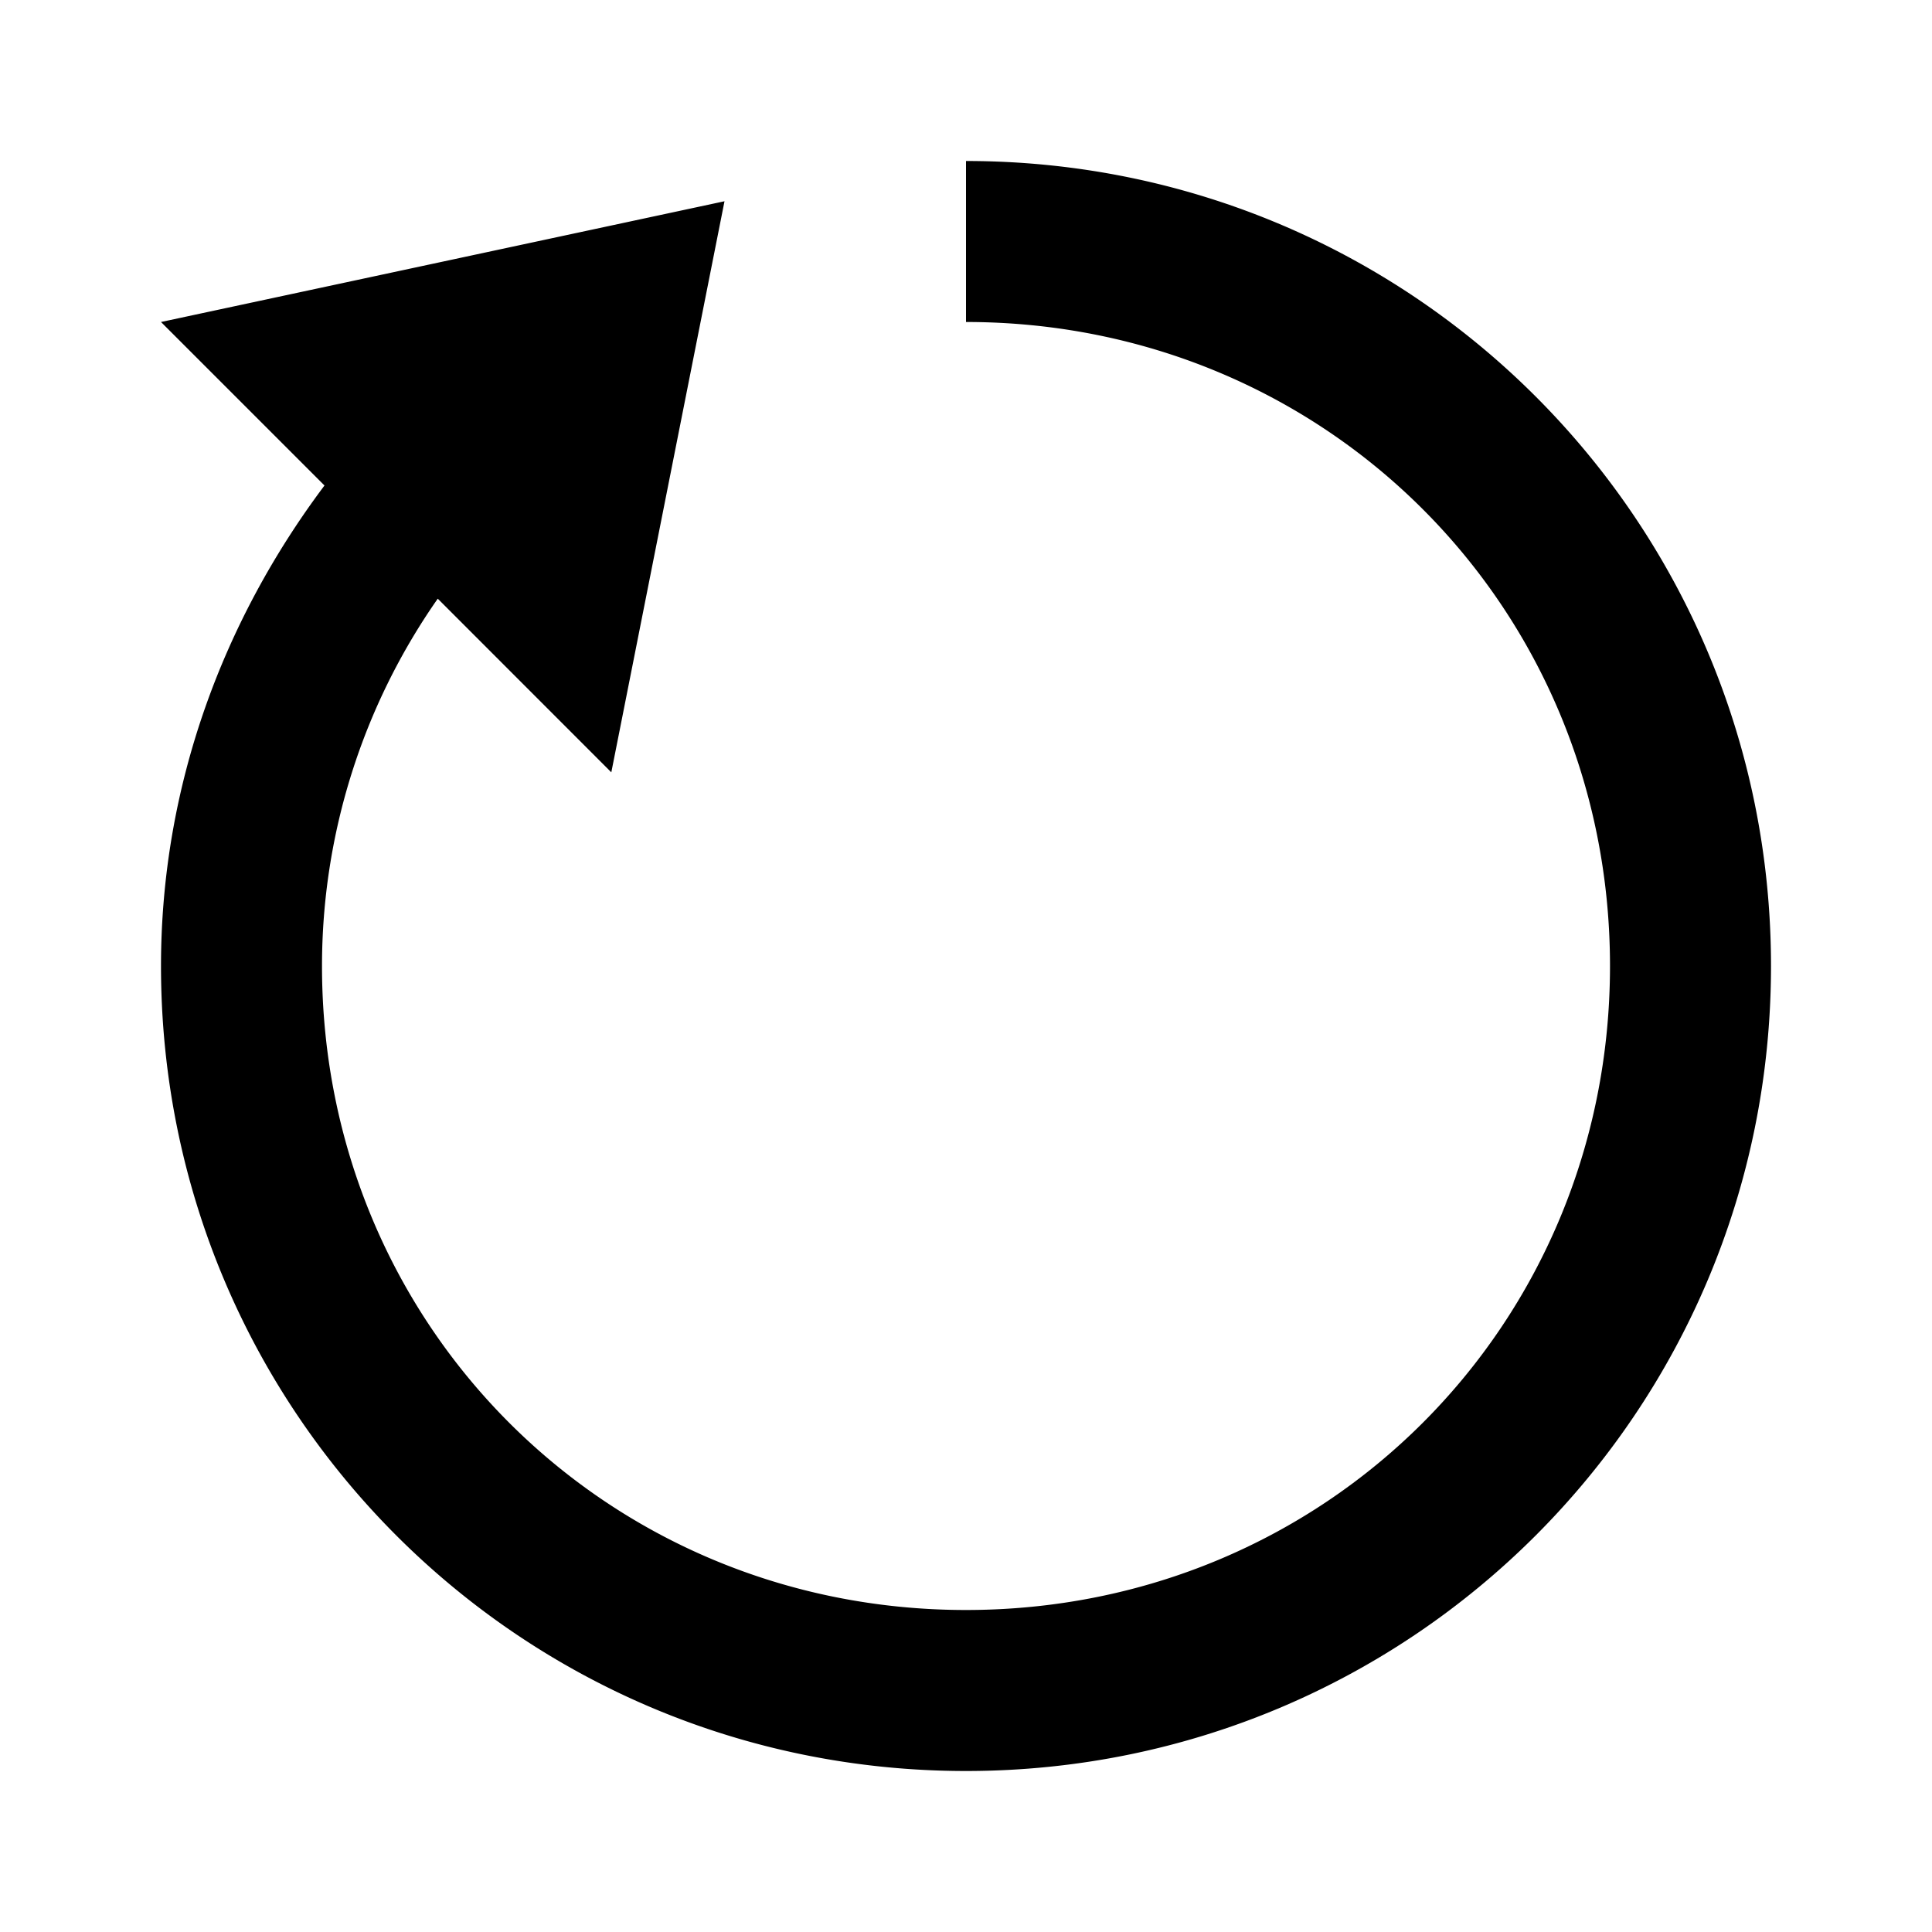 <svg xmlns="http://www.w3.org/2000/svg" viewBox="0 0 24 24"><path d="M12 2v2c4.465 0 8 3.535 8 8s-3.535 8-8 8-8-3.535-8-8a7.96 7.96 0 0 1 1.438-4.563l2.156 2.157L9 2.5 2 4l2.031 2.031C2.773 7.707 2 9.761 2 12c0 5.535 4.465 10 10 10s10-4.465 10-10S17.535 2 12 2z"/></svg>